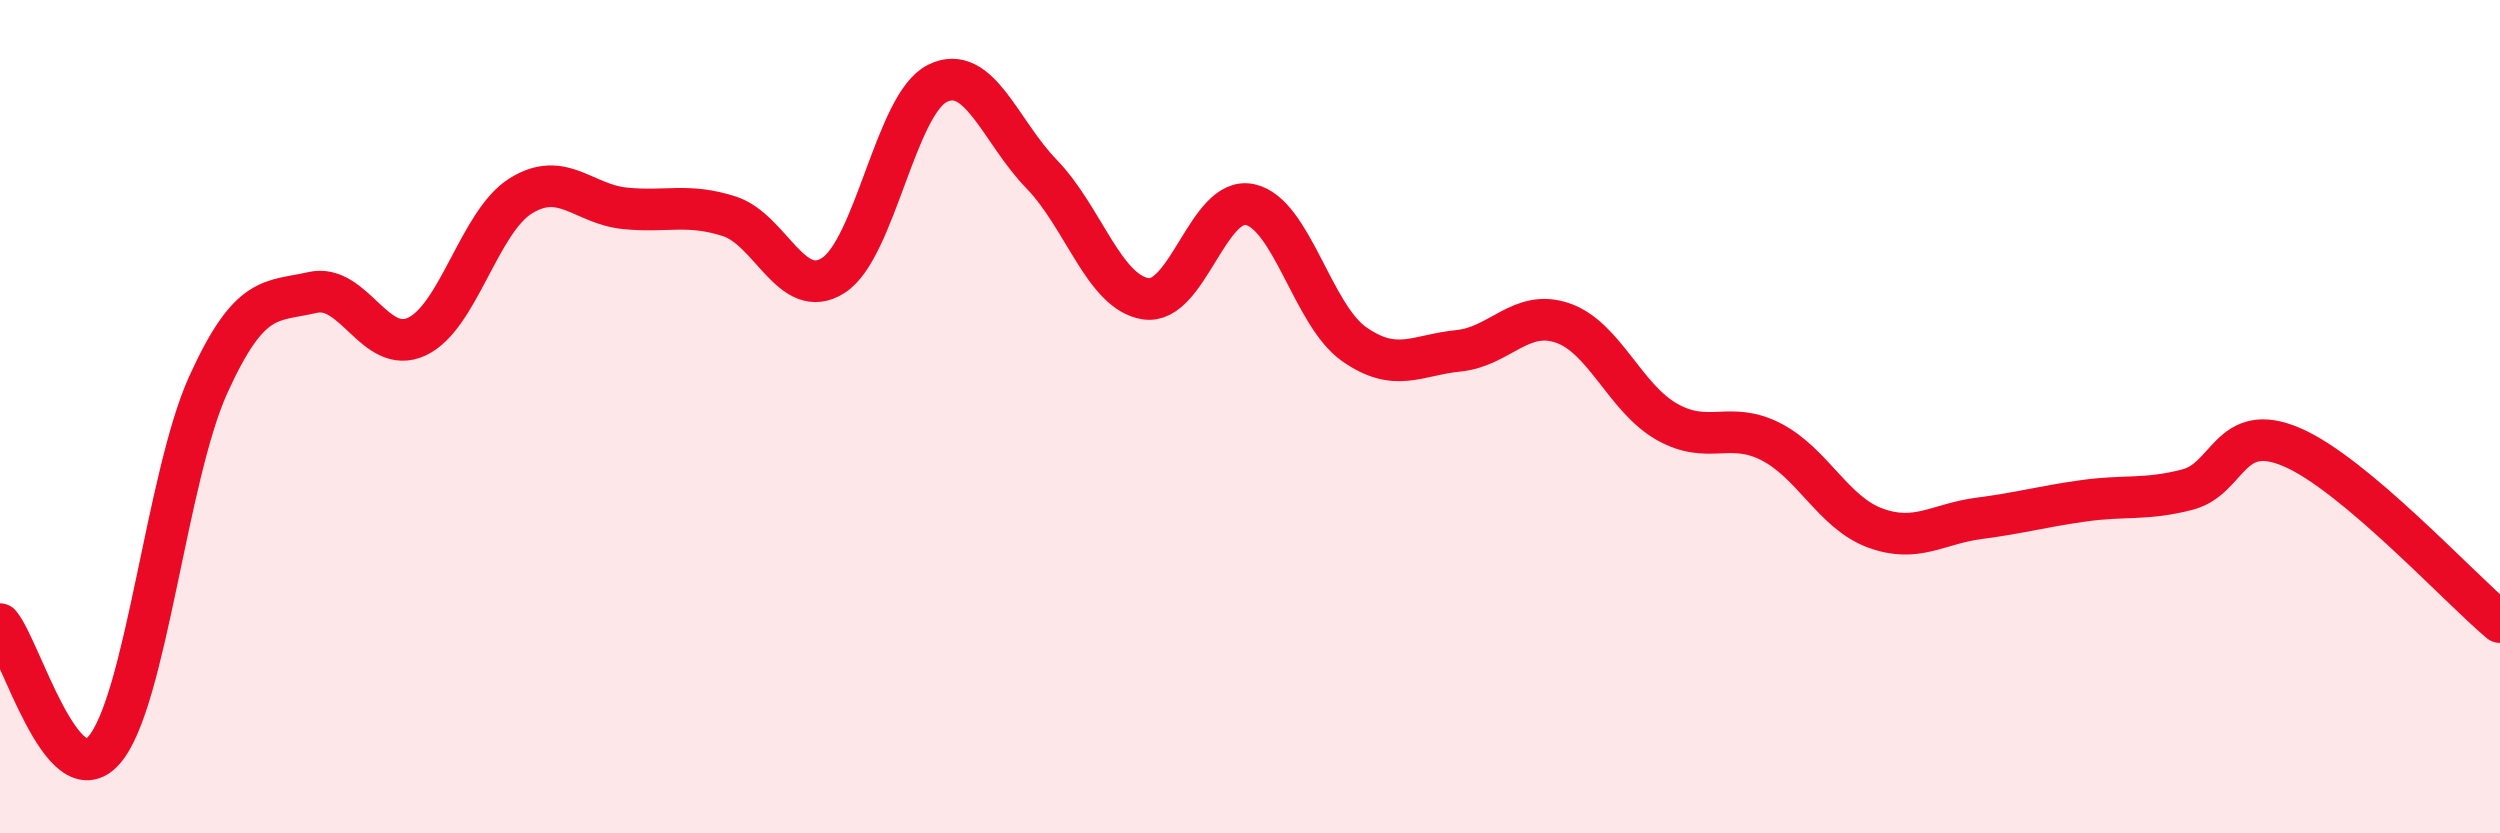 
    <svg width="60" height="20" viewBox="0 0 60 20" xmlns="http://www.w3.org/2000/svg">
      <path
        d="M 0,14.98 C 0.5,15.58 1.5,19.15 2.5,18 C 3.5,16.85 4,11.43 5,9.23 C 6,7.03 6.5,7.25 7.5,7.02 C 8.5,6.79 9,8.54 10,8.08 C 11,7.62 11.5,5.32 12.5,4.7 C 13.5,4.08 14,4.9 15,5 C 16,5.1 16.5,4.87 17.5,5.19 C 18.5,5.51 19,7.25 20,6.61 C 21,5.97 21.5,2.49 22.5,2 C 23.5,1.51 24,3.15 25,4.18 C 26,5.21 26.5,7.02 27.5,7.17 C 28.5,7.32 29,4.69 30,4.91 C 31,5.13 31.5,7.56 32.5,8.26 C 33.5,8.96 34,8.52 35,8.42 C 36,8.32 36.5,7.41 37.5,7.75 C 38.5,8.09 39,9.55 40,10.12 C 41,10.69 41.5,10.09 42.5,10.6 C 43.5,11.11 44,12.3 45,12.67 C 46,13.04 46.5,12.57 47.5,12.44 C 48.5,12.31 49,12.16 50,12.02 C 51,11.88 51.5,12.01 52.5,11.75 C 53.5,11.49 53.5,10.09 55,10.73 C 56.5,11.37 59,14.09 60,14.93L60 20L0 20Z"
        fill="#EB0A25"
        opacity="0.1"
        stroke-linecap="round"
        stroke-linejoin="round"
      />
      <path
        d="M 0,14.98 C 0.5,15.58 1.5,19.15 2.5,18 C 3.5,16.85 4,11.43 5,9.23 C 6,7.03 6.5,7.25 7.5,7.02 C 8.5,6.79 9,8.54 10,8.08 C 11,7.62 11.5,5.32 12.5,4.7 C 13.5,4.08 14,4.9 15,5 C 16,5.1 16.5,4.87 17.5,5.19 C 18.5,5.51 19,7.25 20,6.61 C 21,5.97 21.5,2.49 22.5,2 C 23.5,1.51 24,3.15 25,4.18 C 26,5.21 26.5,7.02 27.5,7.17 C 28.5,7.32 29,4.69 30,4.91 C 31,5.13 31.5,7.56 32.5,8.26 C 33.5,8.96 34,8.52 35,8.42 C 36,8.32 36.5,7.41 37.5,7.75 C 38.5,8.09 39,9.55 40,10.12 C 41,10.69 41.5,10.09 42.5,10.6 C 43.5,11.11 44,12.3 45,12.67 C 46,13.04 46.5,12.57 47.5,12.44 C 48.5,12.31 49,12.16 50,12.02 C 51,11.88 51.5,12.01 52.5,11.75 C 53.5,11.49 53.5,10.09 55,10.73 C 56.5,11.37 59,14.09 60,14.93"
        stroke="#EB0A25"
        stroke-width="1"
        fill="none"
        stroke-linecap="round"
        stroke-linejoin="round"
      />
    </svg>
  